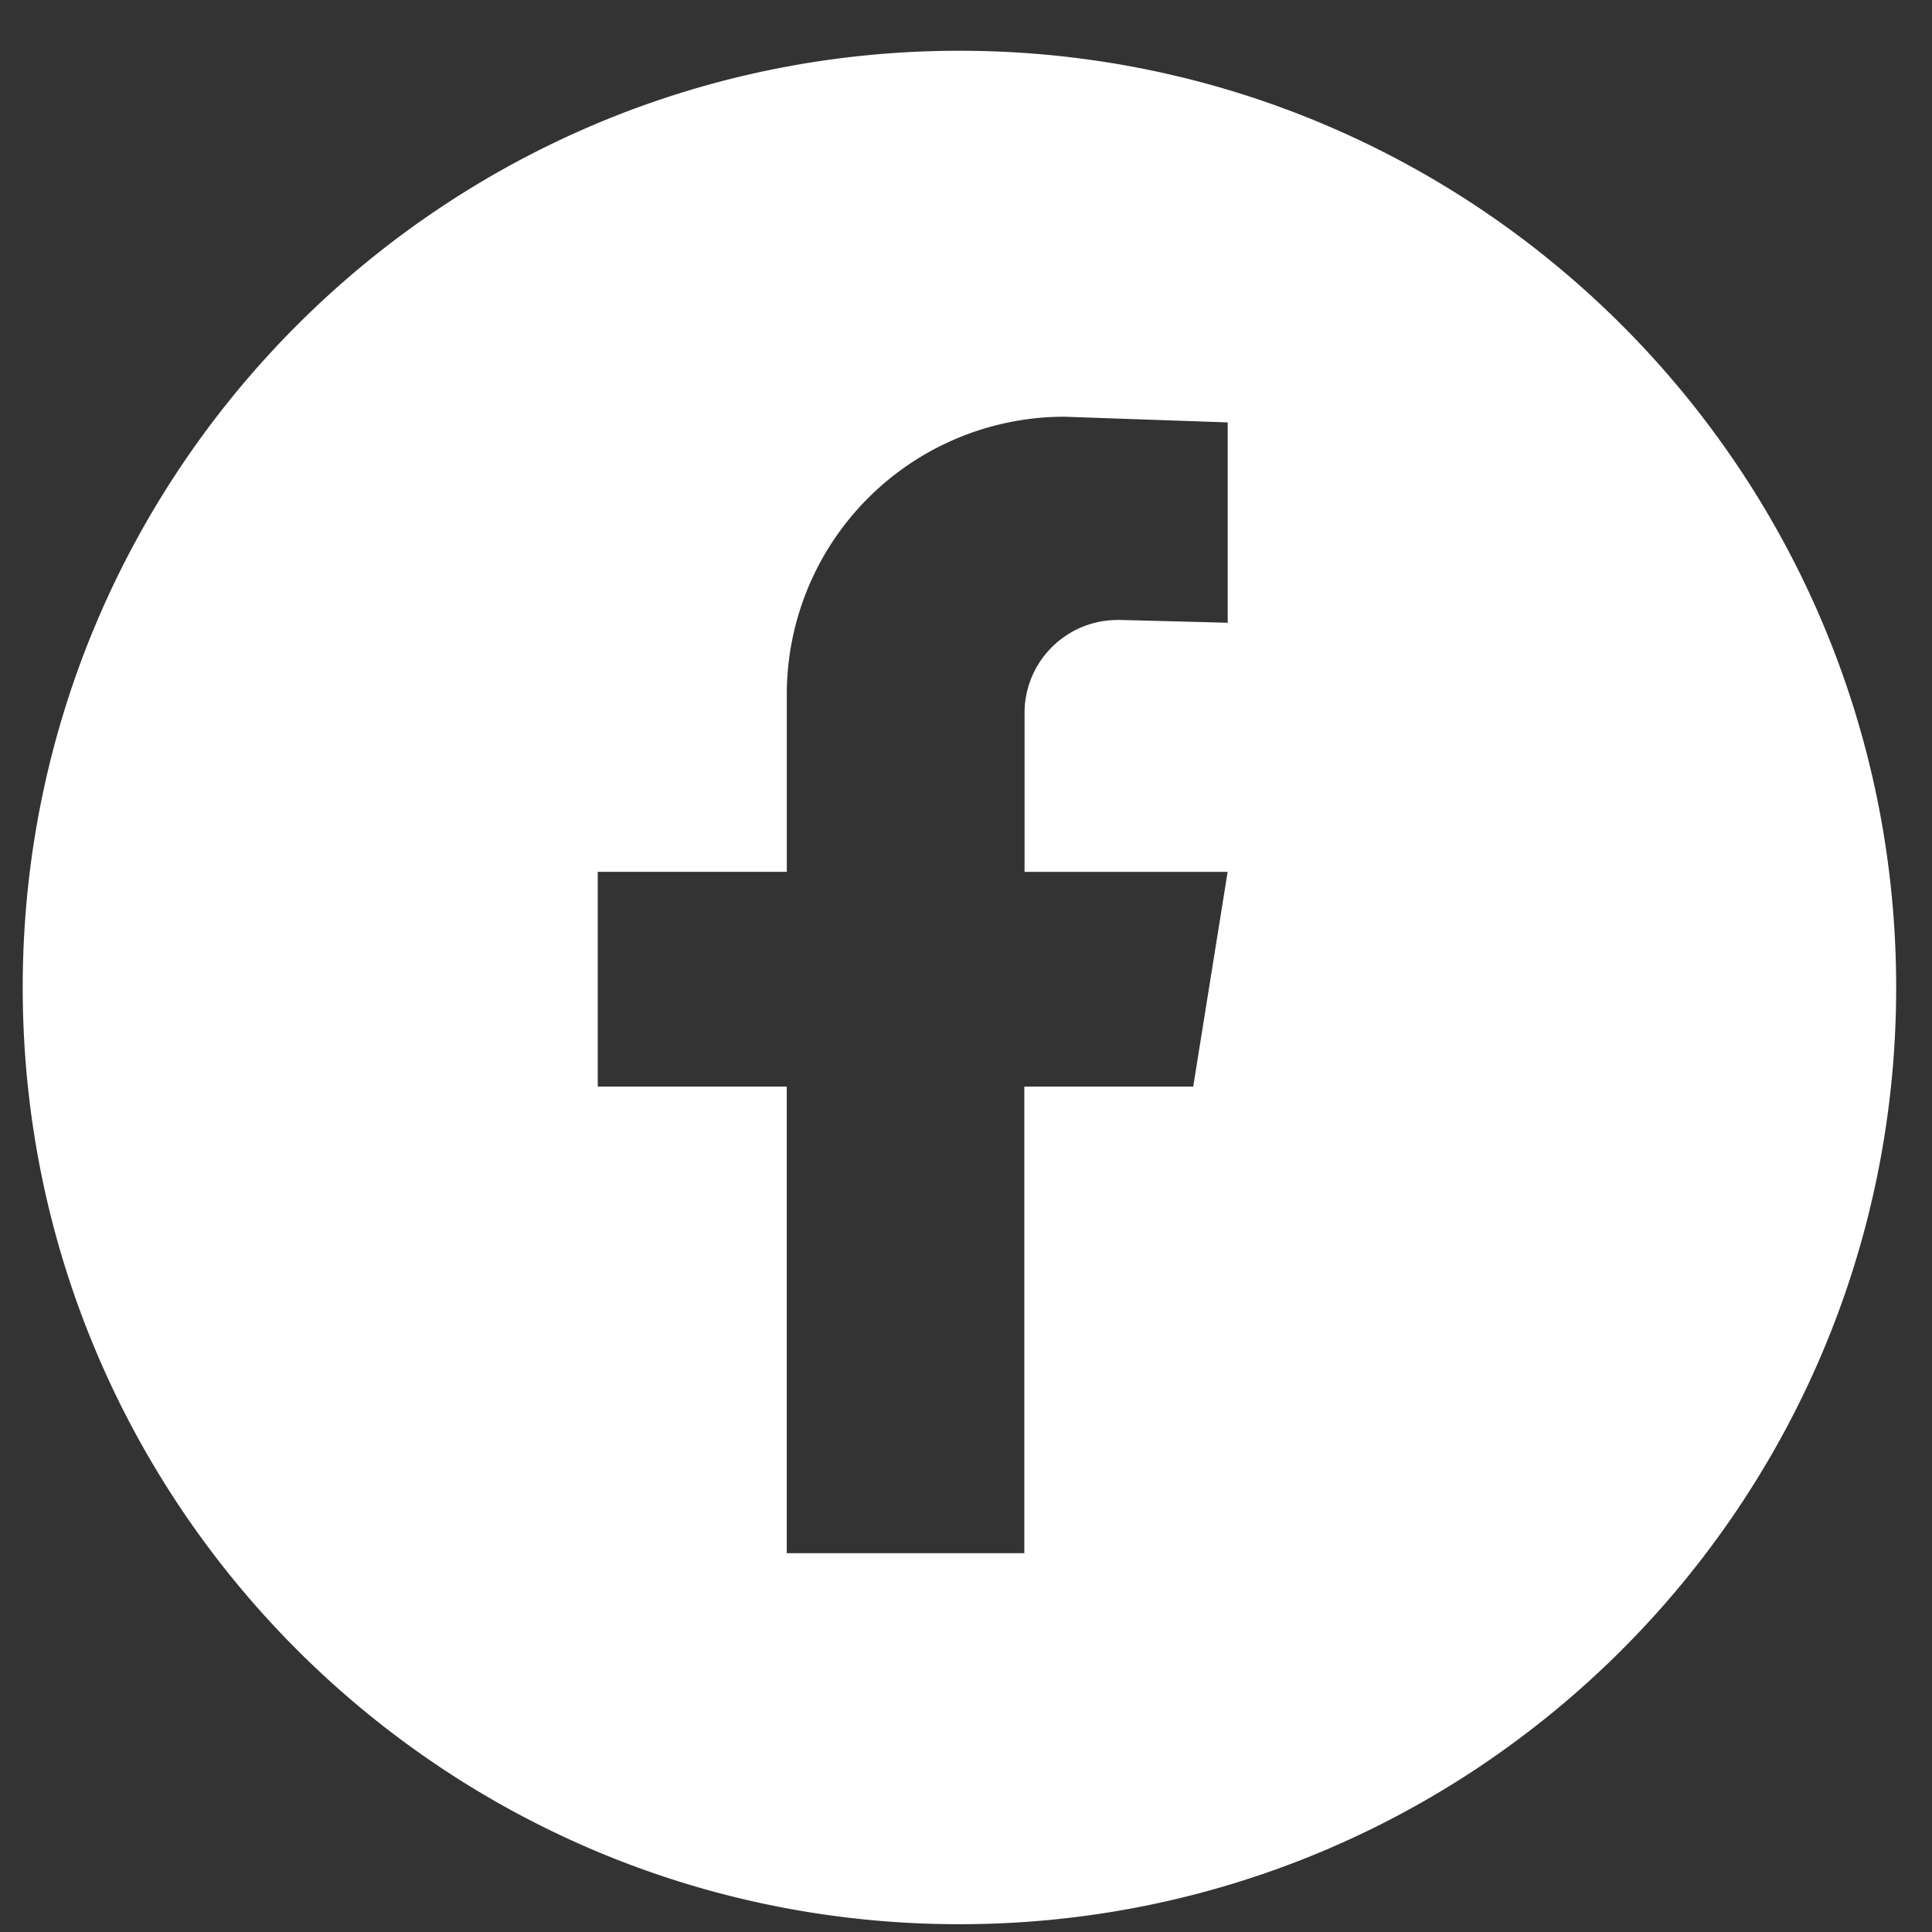 <svg width="33" height="33" fill="none" xmlns="http://www.w3.org/2000/svg"><rect width="100%" height="100%" fill="#333333" stroke="none"/><path d="M32.388 16.867c0 8.837-7.163 16-16 16s-16-7.163-16-16 7.163-16 16-16 16 7.163 16 16zm-13.3-6.279l1.882.049V7.215l-2.788-.097a4.743 4.743 0 00-4.743 4.743v3.03H10.21v3.668h3.228v7.97h4.058v-7.97h2.885l.588-3.667H17.5V12.18c0-.879.712-1.59 1.589-1.59v-.002z" fill="#fff"/></svg>